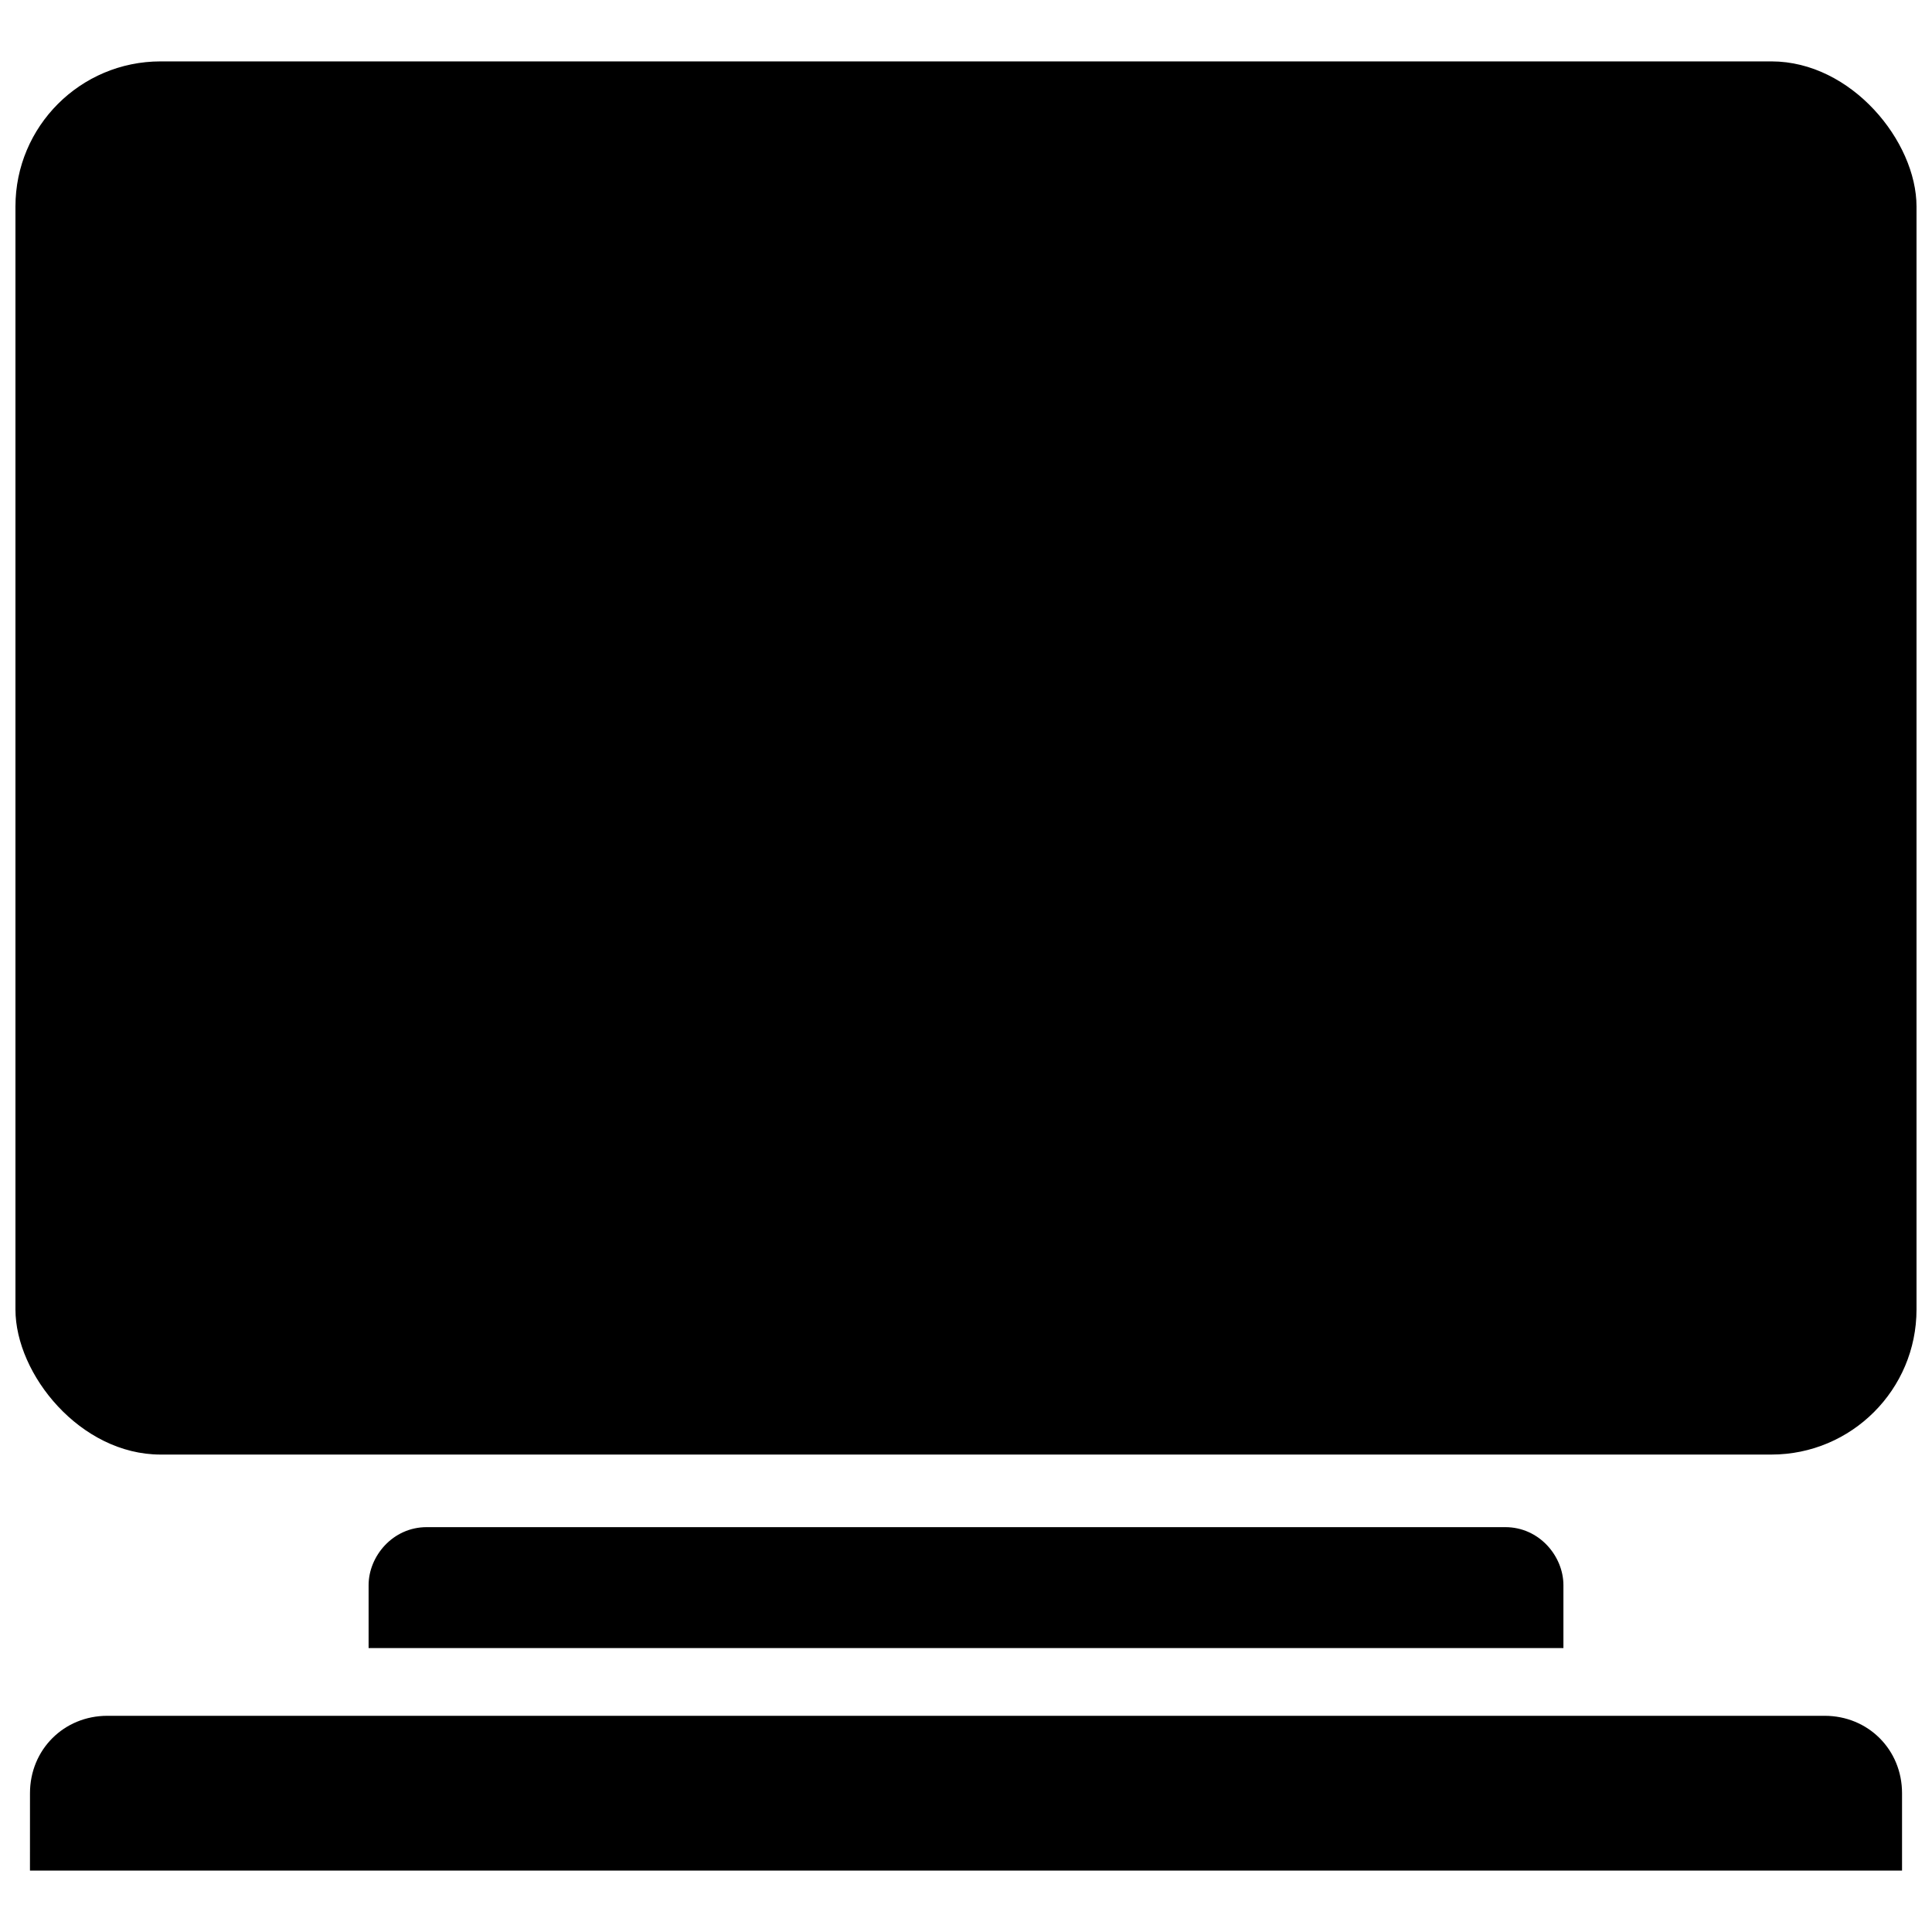 <?xml version="1.0" encoding="UTF-8"?>
<!-- The Best Svg Icon site in the world: iconSvg.co, Visit us! https://iconsvg.co -->
<svg width="800px" height="800px" version="1.1" viewBox="144 144 512 512" xmlns="http://www.w3.org/2000/svg">
 <defs>
  <clipPath id="a">
   <path d="m148.09 160h503.81v370h-503.81z"/>
  </clipPath>
 </defs>
 <g clip-path="url(#a)">
  <path d="m186.55 160.27h426.89c21.238 0 38.457 21.238 38.457 38.457v292.29c0 21.238-17.219 38.457-38.457 38.457h-426.89c-21.238 0-38.457-21.238-38.457-38.457v-292.29c0-21.238 17.219-38.457 38.457-38.457z" fill-rule="evenodd"/>
 </g>
 <path d="m222.45 187.2h355.1c20.512 0 35.895 16.664 35.895 35.895v242.29c0 20.512-15.383 37.176-35.895 37.176h-355.1c-20.512 0-37.176-16.664-37.176-37.176v-242.29c0-19.23 16.664-35.895 37.176-35.895zm355.1 7.691h-355.1c-15.383 0-28.203 12.82-28.203 28.203v242.29c0 16.664 12.82 28.203 28.203 28.203h355.1c15.383 0 28.203-11.539 28.203-28.203v-242.29c0-15.383-12.82-28.203-28.203-28.203z"/>
 <path d="m257.06 548.71h285.88c8.973 0 15.383 7.691 15.383 15.383v16.664h-316.64v-16.664c0-7.691 6.41-15.383 15.383-15.383z" fill-rule="evenodd"/>
 <path d="m151.94 639.73h496.12v-20.512c0-11.539-8.973-20.512-20.512-20.512h-455.09c-11.539 0-20.512 8.973-20.512 20.512z" fill-rule="evenodd"/>
</svg>
